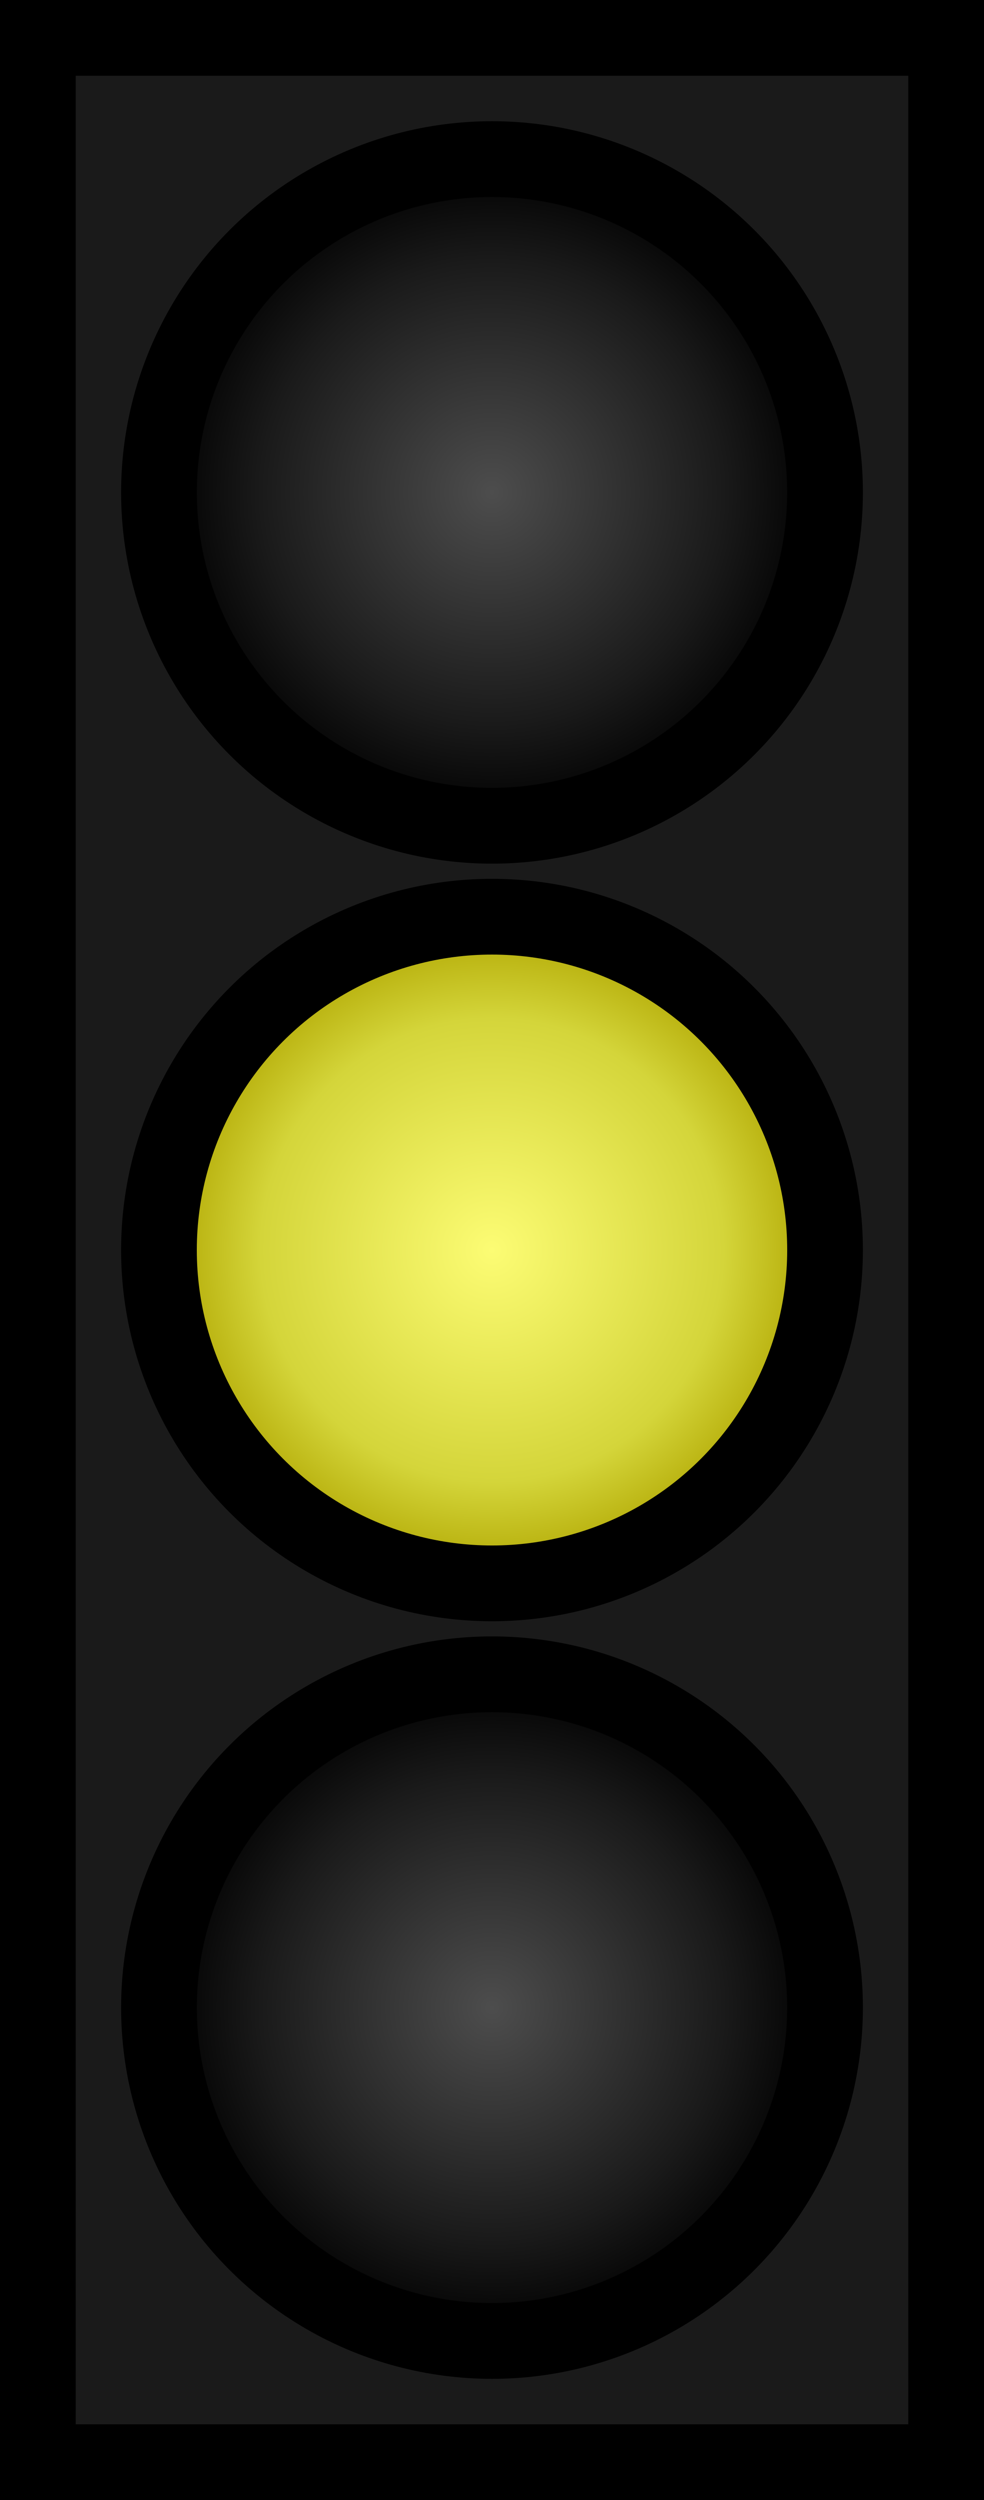 <?xml version="1.0" encoding="UTF-8"?>
<svg xmlns="http://www.w3.org/2000/svg" xmlns:xlink="http://www.w3.org/1999/xlink" width="130" height="330">
	<rect width="100%" height="100%" fill="#808080" stroke="none"/>
	<title>Yellow traffic lights</title>
	<defs>
		<radialGradient id="r"><stop stop-color="#fc7474" offset="0"/><stop stop-color="#d53a3a" offset="0.7"/><stop stop-color="#af0000" offset="1"/></radialGradient>
		<radialGradient id="y"><stop stop-color="#fcfc74" offset="0"/><stop stop-color="#d4d53a" offset="0.7"/><stop stop-color="#afa500" offset="1"/></radialGradient>
		<radialGradient id="g"><stop stop-color="#74fc94" offset="0"/><stop stop-color="#3ad55e" offset="0.7"/><stop stop-color="#00af29" offset="1"/></radialGradient>
		<radialGradient id="b"><stop stop-color="#4d4d4d" offset="0"/><stop stop-color="#1a1a1a" offset="0.7"/><stop stop-color="#000000" offset="1"/></radialGradient>
	</defs>
	<rect width="120" height="320" x="5" y="5" fill="#1A1A1A" stroke="#000" stroke-width="10"/>
	<circle cx="65" cy="65"  r="44" fill="url(#b)" stroke="#000" stroke-width="10"/>
	<circle cx="65" cy="165" r="44" fill="url(#y)" stroke="#000" stroke-width="10"/>
	<circle cx="65" cy="265" r="44" fill="url(#b)" stroke="#000" stroke-width="10"/>
</svg>